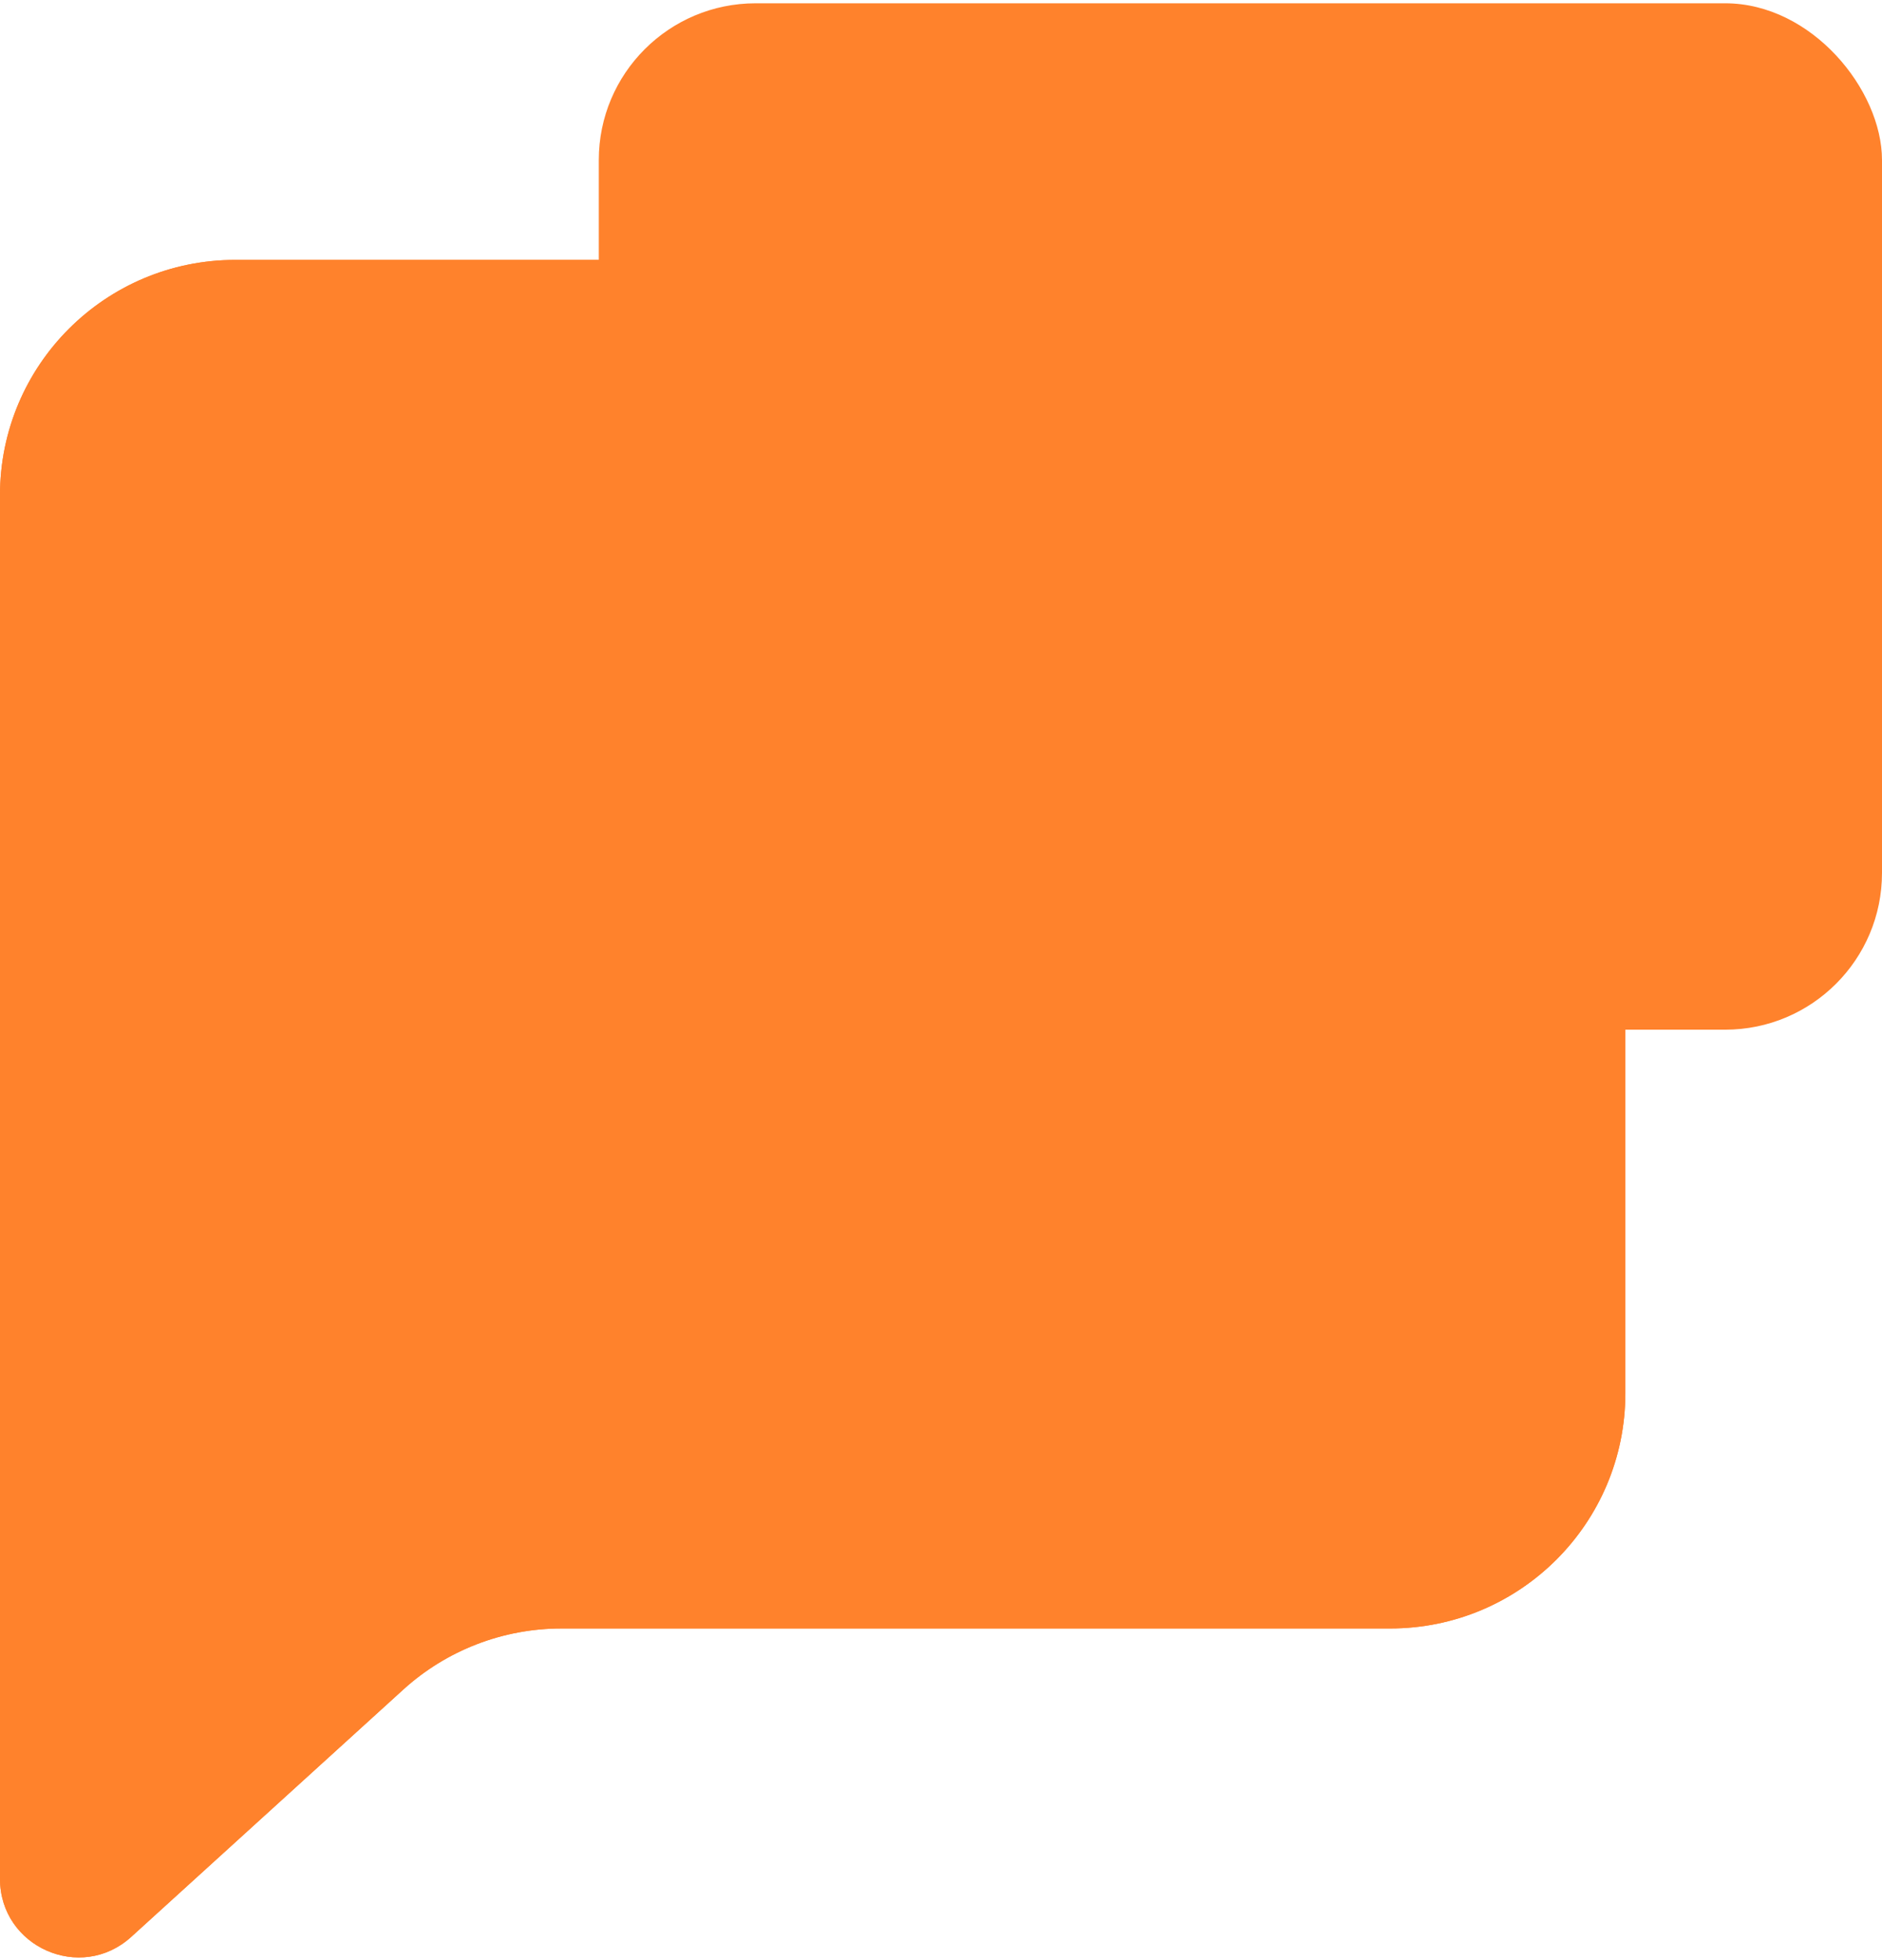 <?xml version="1.0" encoding="UTF-8"?> <svg xmlns="http://www.w3.org/2000/svg" width="24" height="25" viewBox="0 0 24 25" fill="none"> <path d="M20.727 6.315C20.727 4.658 19.384 3.315 17.727 3.315H3C1.343 3.315 0 4.658 0 6.315V23.964C0 24.832 1.03 25.288 1.673 24.704L5.142 21.55C5.694 21.048 6.414 20.77 7.16 20.77H17.727C19.384 20.77 20.727 19.427 20.727 17.77V6.315Z" fill="#FF822C"></path> <path d="M20.727 6.315C20.727 4.658 19.384 3.315 17.727 3.315H3C1.343 3.315 0 4.658 0 6.315V23.964C0 24.832 1.03 25.288 1.673 24.704L5.142 21.55C5.694 21.048 6.414 20.77 7.16 20.77H17.727C19.384 20.77 20.727 19.427 20.727 17.77V6.315Z" fill="#FF822C"></path> <rect x="7.636" y="0.042" width="16.364" height="13.091" rx="2" fill="#FF822C"></rect> </svg> 